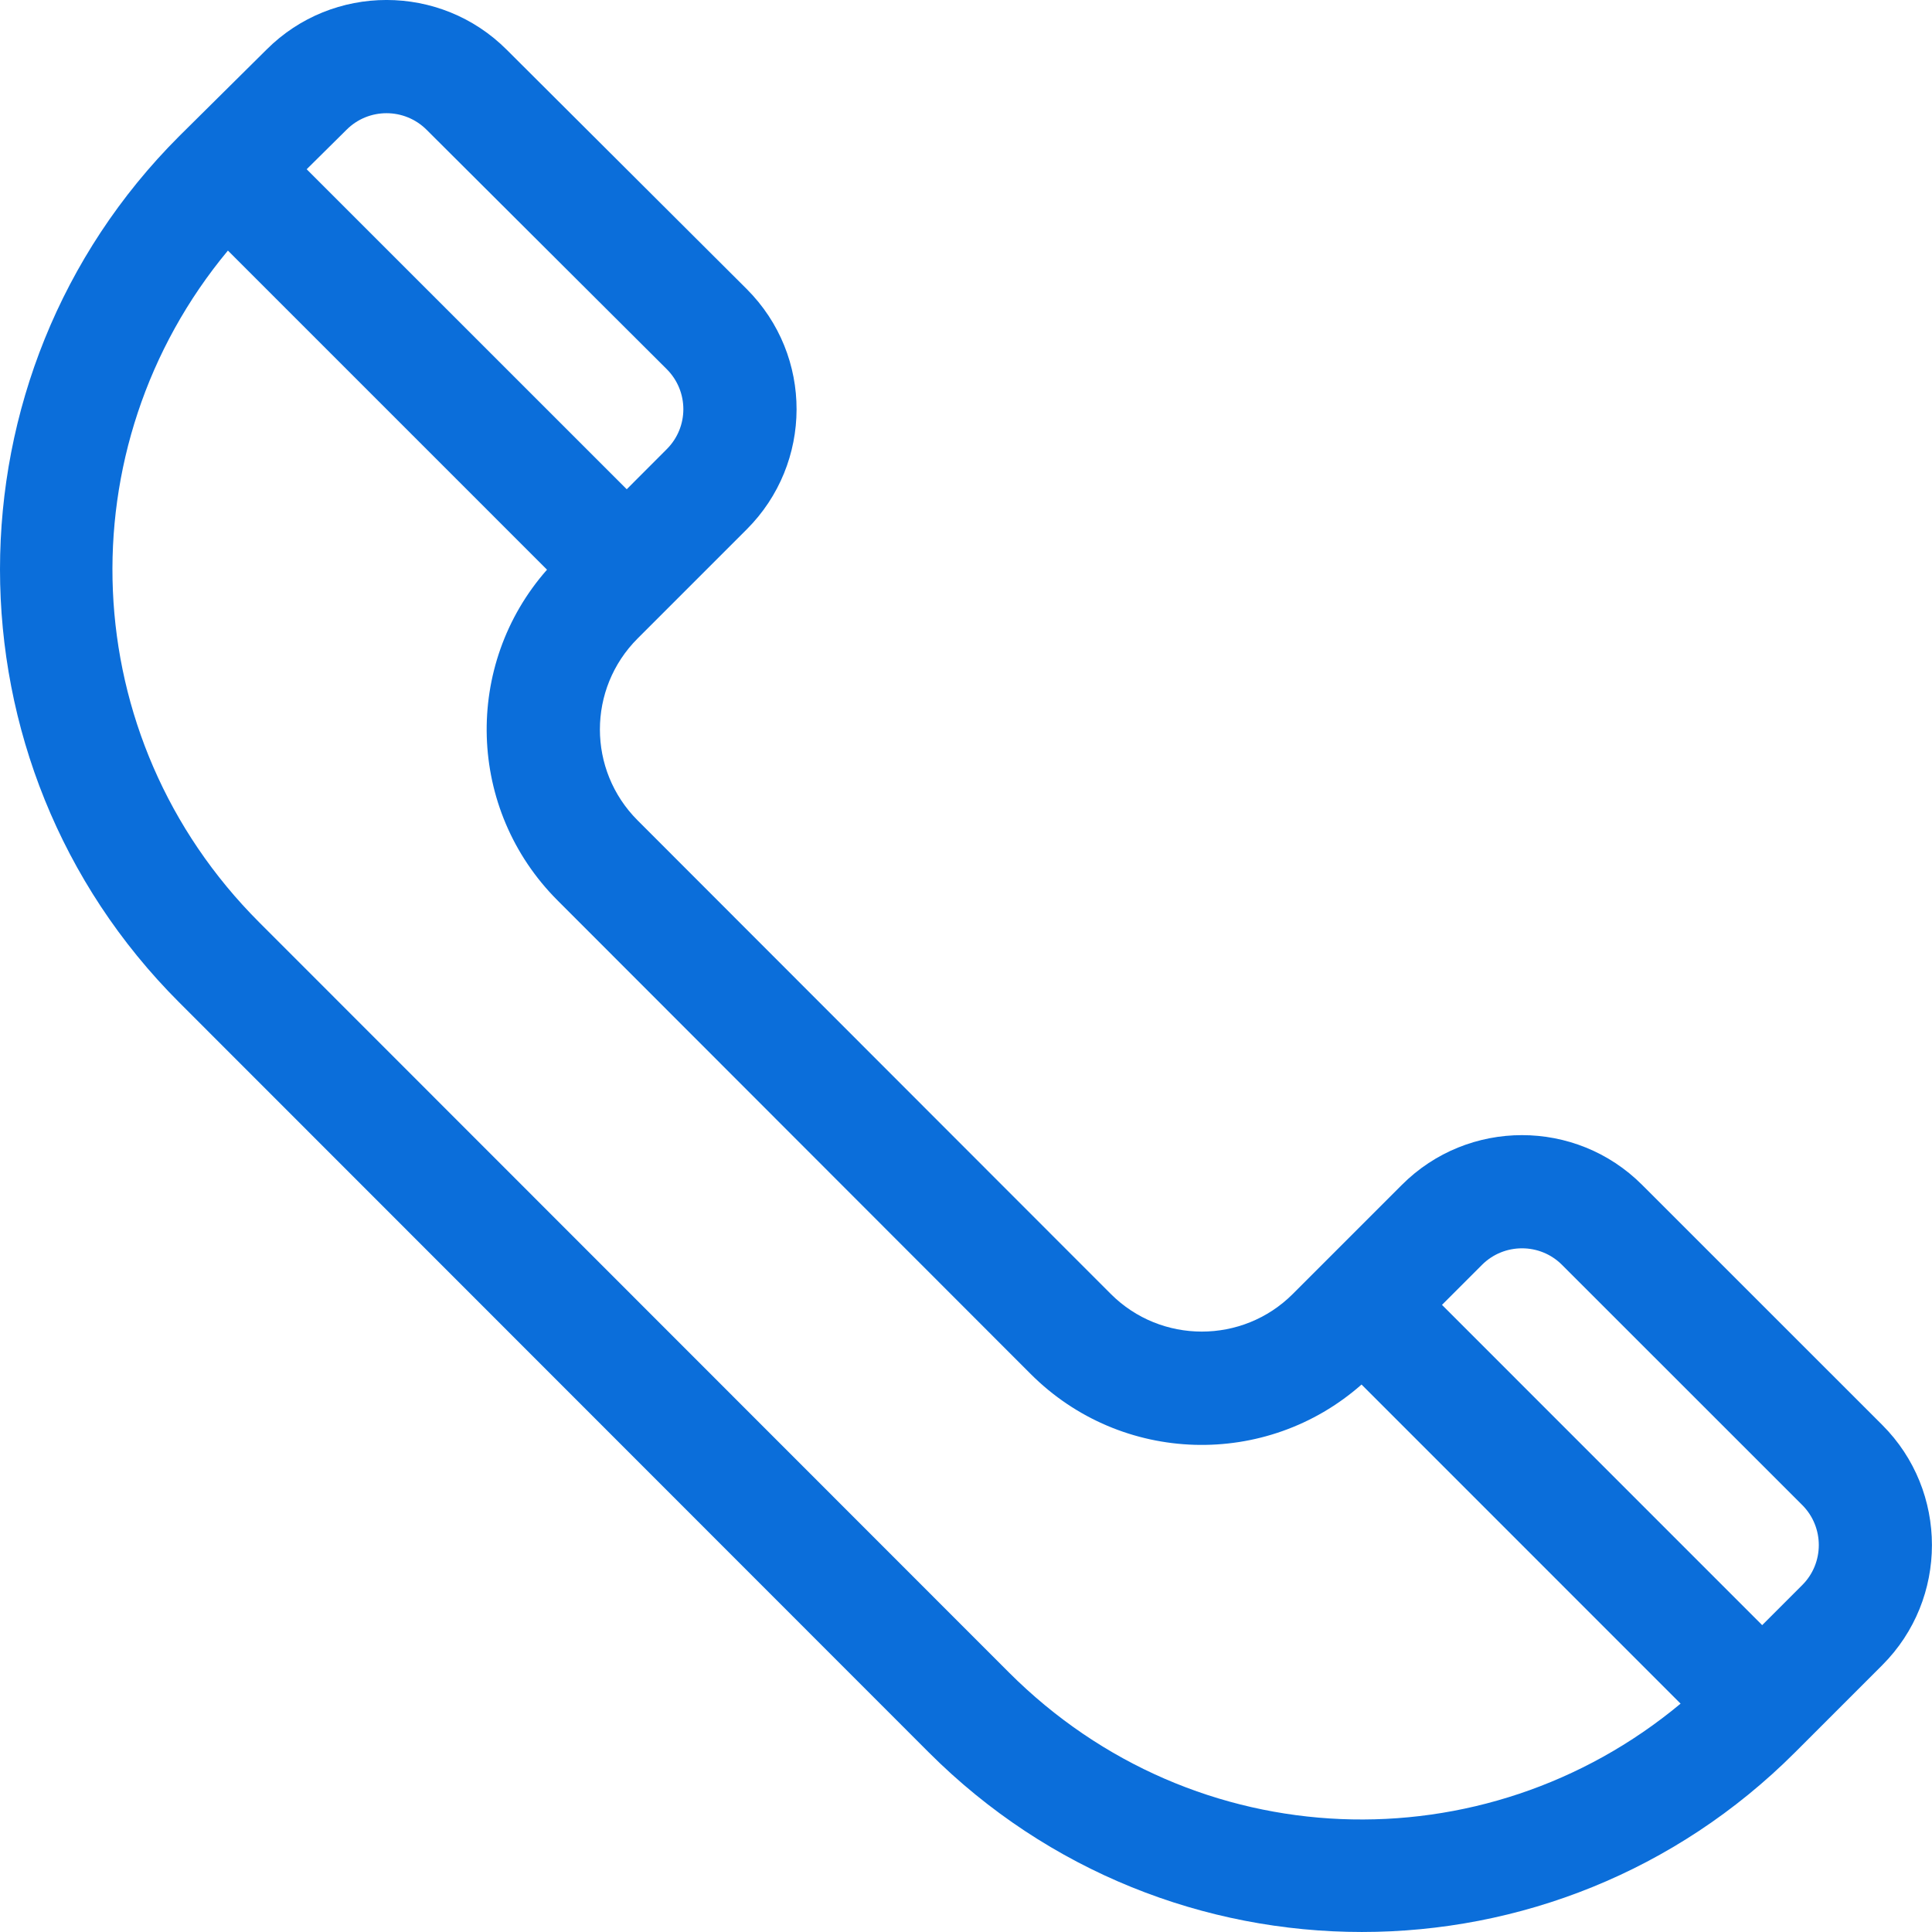 <?xml version="1.0" encoding="UTF-8"?>
<svg xmlns="http://www.w3.org/2000/svg" width="30" height="30" viewBox="0 0 30 30" fill="none">
  <g clip-path="url(#clip0_2014_61)">
    <path d="M29.228 22.127L25.498 18.398C24.47 17.369 22.797 17.369 21.769 18.398L20.074 20.093C19.295 20.872 18.027 20.871 17.249 20.093L9.901 12.739C9.12 11.958 9.12 10.695 9.901 9.914C10.174 9.641 10.958 8.857 11.596 8.219C12.62 7.195 12.634 5.527 11.595 4.488L7.867 0.771C6.839 -0.257 5.166 -0.257 4.14 0.769C3.373 1.529 3.125 1.775 2.781 2.116C-0.927 5.824 -0.927 11.857 2.781 15.564L14.423 27.212C18.14 30.929 24.155 30.929 27.872 27.212L29.228 25.856C30.256 24.828 30.256 23.155 29.228 22.127ZM5.381 2.015C5.723 1.672 6.281 1.672 6.625 2.016L10.353 5.732C10.697 6.076 10.697 6.632 10.353 6.975L9.732 7.597L4.762 2.628L5.381 2.015ZM15.667 25.97L4.024 14.321C1.156 11.453 0.998 6.948 3.539 3.891L8.494 8.846C7.192 10.322 7.247 12.571 8.658 13.982L16.005 21.336L16.005 21.336C17.415 22.745 19.664 22.803 21.142 21.499L26.096 26.454C23.049 28.991 18.555 28.858 15.667 25.97ZM27.985 24.613L27.363 25.235L22.391 20.262L23.012 19.641C23.355 19.298 23.913 19.298 24.255 19.641L27.985 23.37C28.328 23.713 28.328 24.271 27.985 24.613Z" fill="#0B6EDA"></path>
  </g>
  <defs>
    <clipPath id="clip0_2014_61">
      <rect width="30" height="30" fill="white"></rect>
    </clipPath>
  </defs>
</svg>
